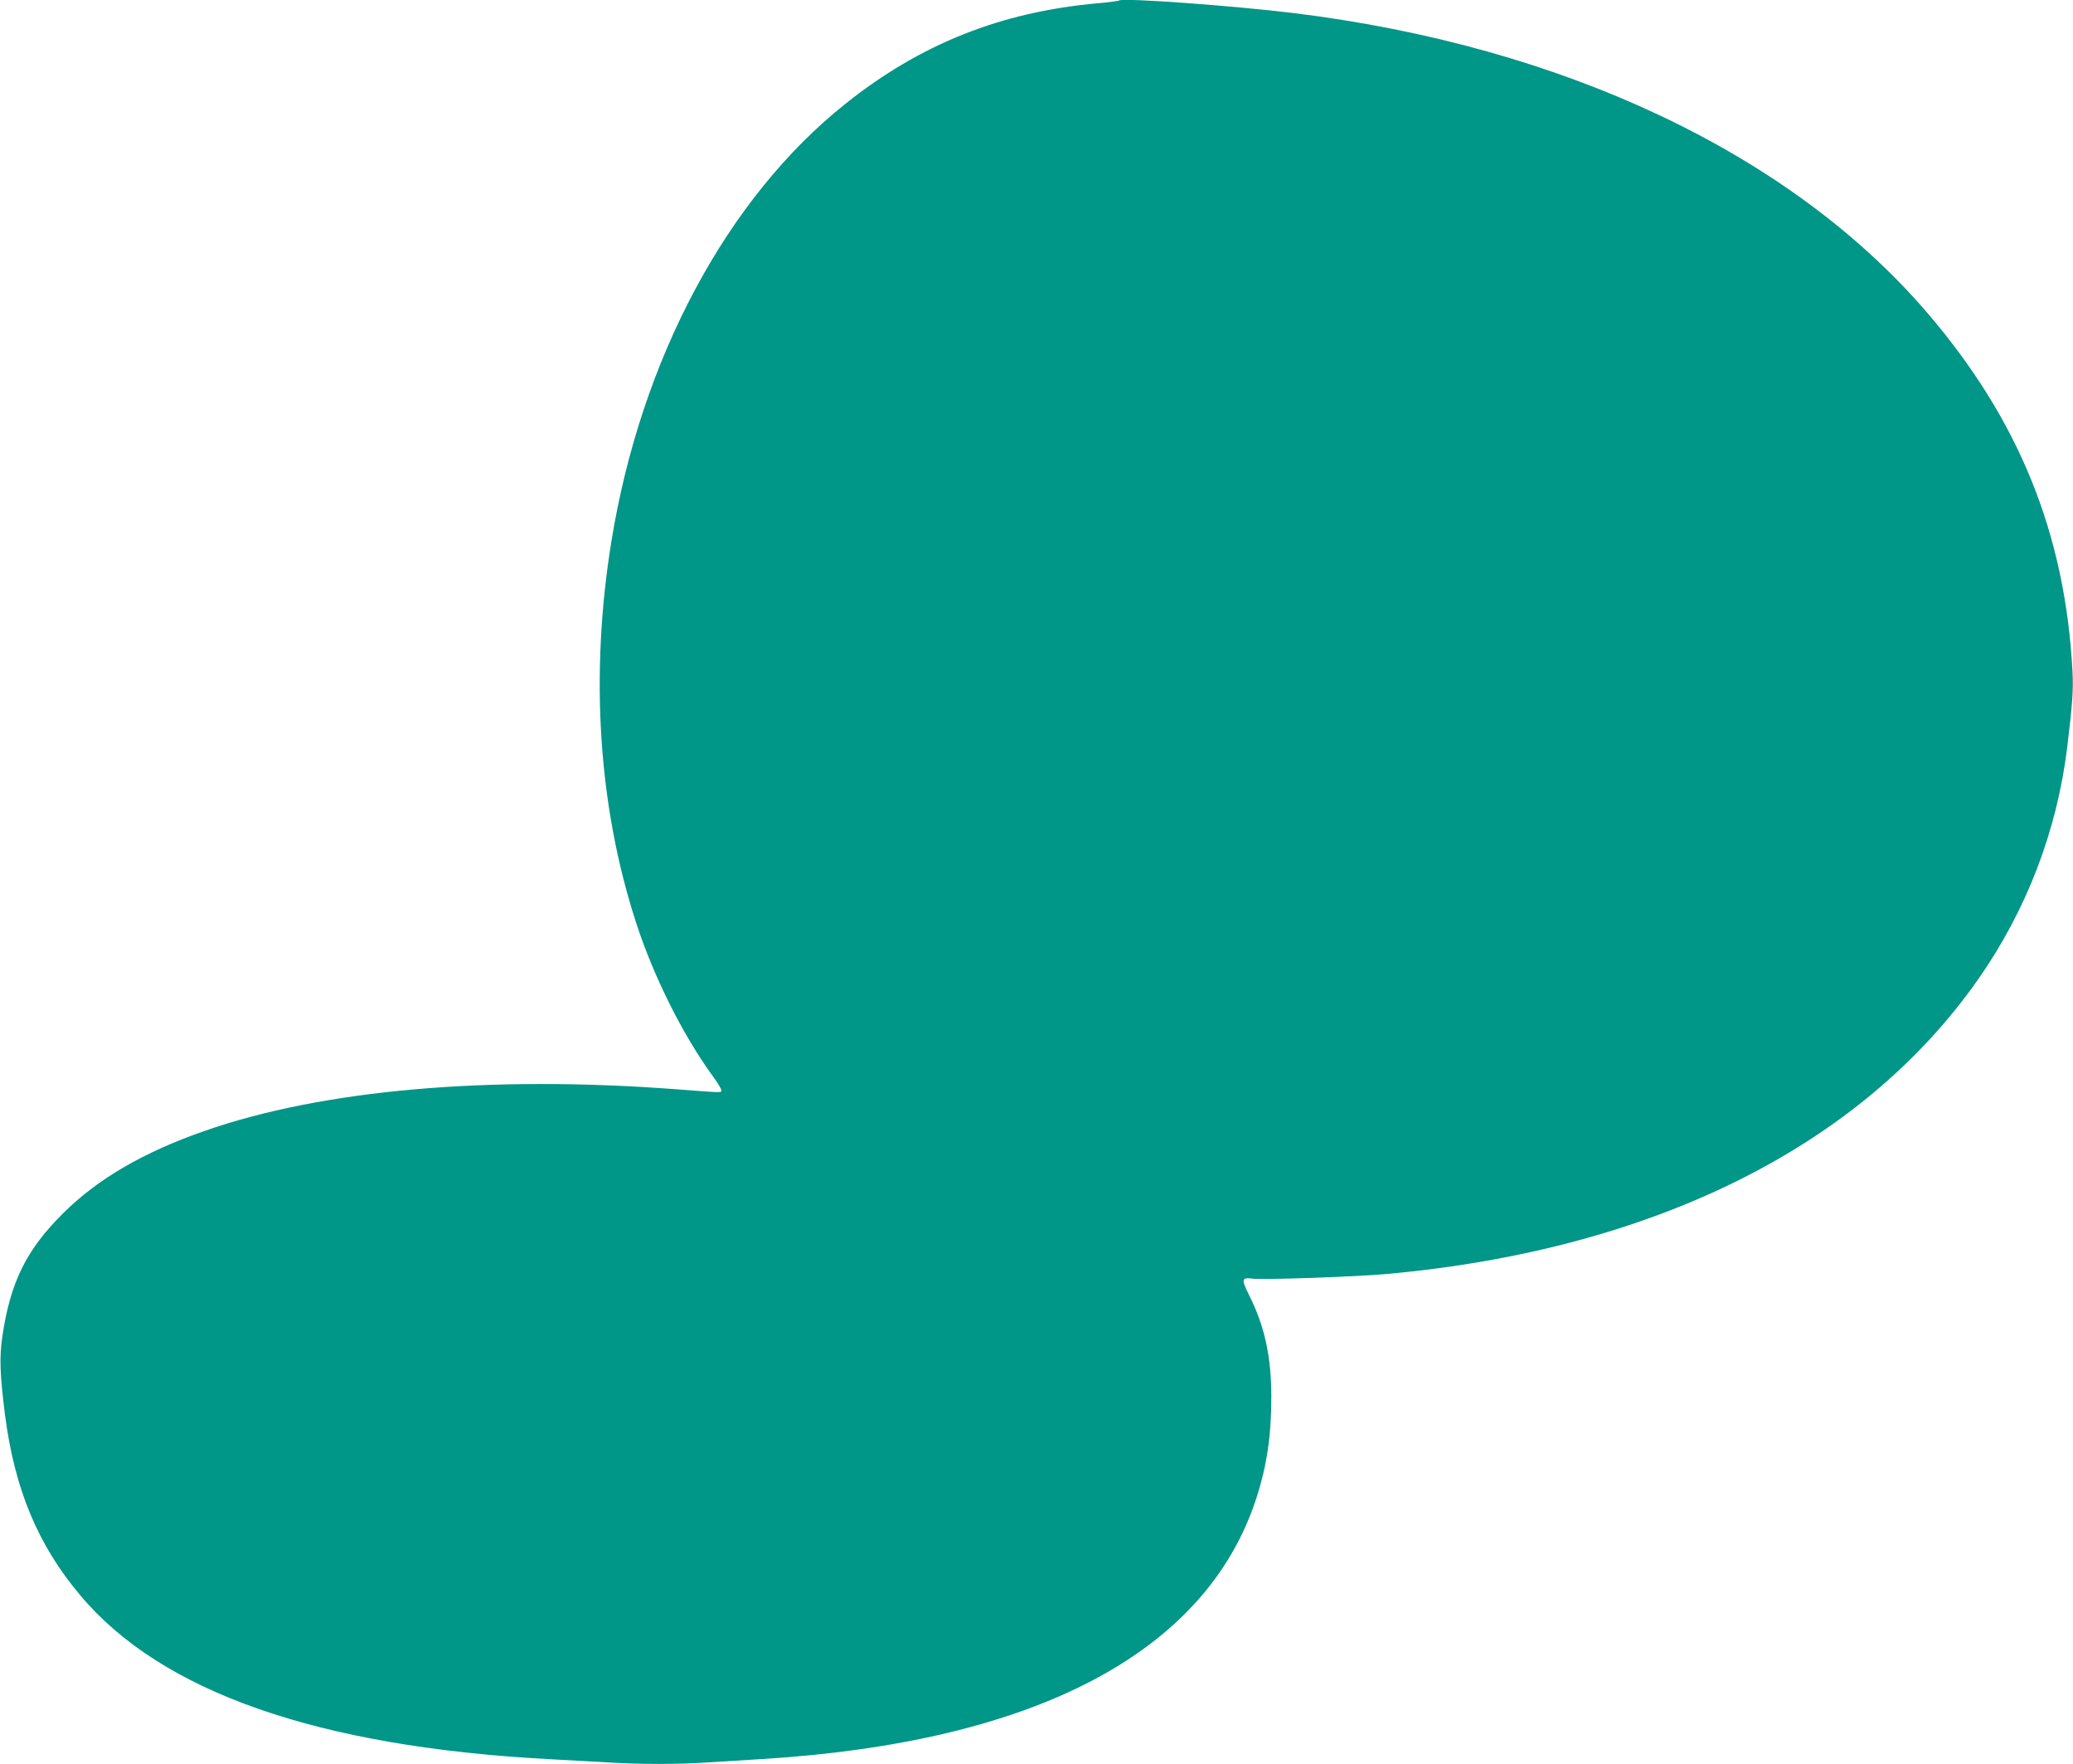 <?xml version="1.0" standalone="no"?>
<!DOCTYPE svg PUBLIC "-//W3C//DTD SVG 20010904//EN"
 "http://www.w3.org/TR/2001/REC-SVG-20010904/DTD/svg10.dtd">
<svg version="1.0" xmlns="http://www.w3.org/2000/svg"
 width="1280pt" height="1089pt" viewBox="0 0 1280 1089"
 preserveAspectRatio="xMidYMid meet">
<g transform="translate(0,1089) scale(0.1,-0.1)"
fill="#009688" stroke="none">
<path d="M6910 10887 c-3 -3 -61 -11 -130 -17 -598 -53 -1097 -251 -1560 -621
-731 -582 -1262 -1574 -1445 -2702 -133 -820 -81 -1632 151 -2348 107 -333
289 -697 476 -954 28 -38 51 -76 52 -85 1 -17 15 -17 -274 5 -1158 88 -2192
-3 -2917 -257 -377 -131 -661 -297 -873 -508 -229 -227 -327 -428 -376 -764
-18 -129 -15 -228 17 -481 59 -457 202 -802 464 -1113 501 -598 1466 -935
2890 -1012 110 -6 272 -15 360 -20 204 -13 444 -13 632 0 82 5 227 14 323 20
1691 103 2745 657 3056 1606 66 202 94 390 94 629 0 250 -41 437 -137 629 -50
100 -48 111 24 102 66 -8 641 12 828 29 1646 150 2927 788 3650 1820 297 424
486 915 549 1430 32 262 39 356 33 466 -44 852 -331 1561 -903 2225 -842 977
-2243 1639 -3904 1843 -377 46 -1062 96 -1080 78z"/>
</g>
</svg>
